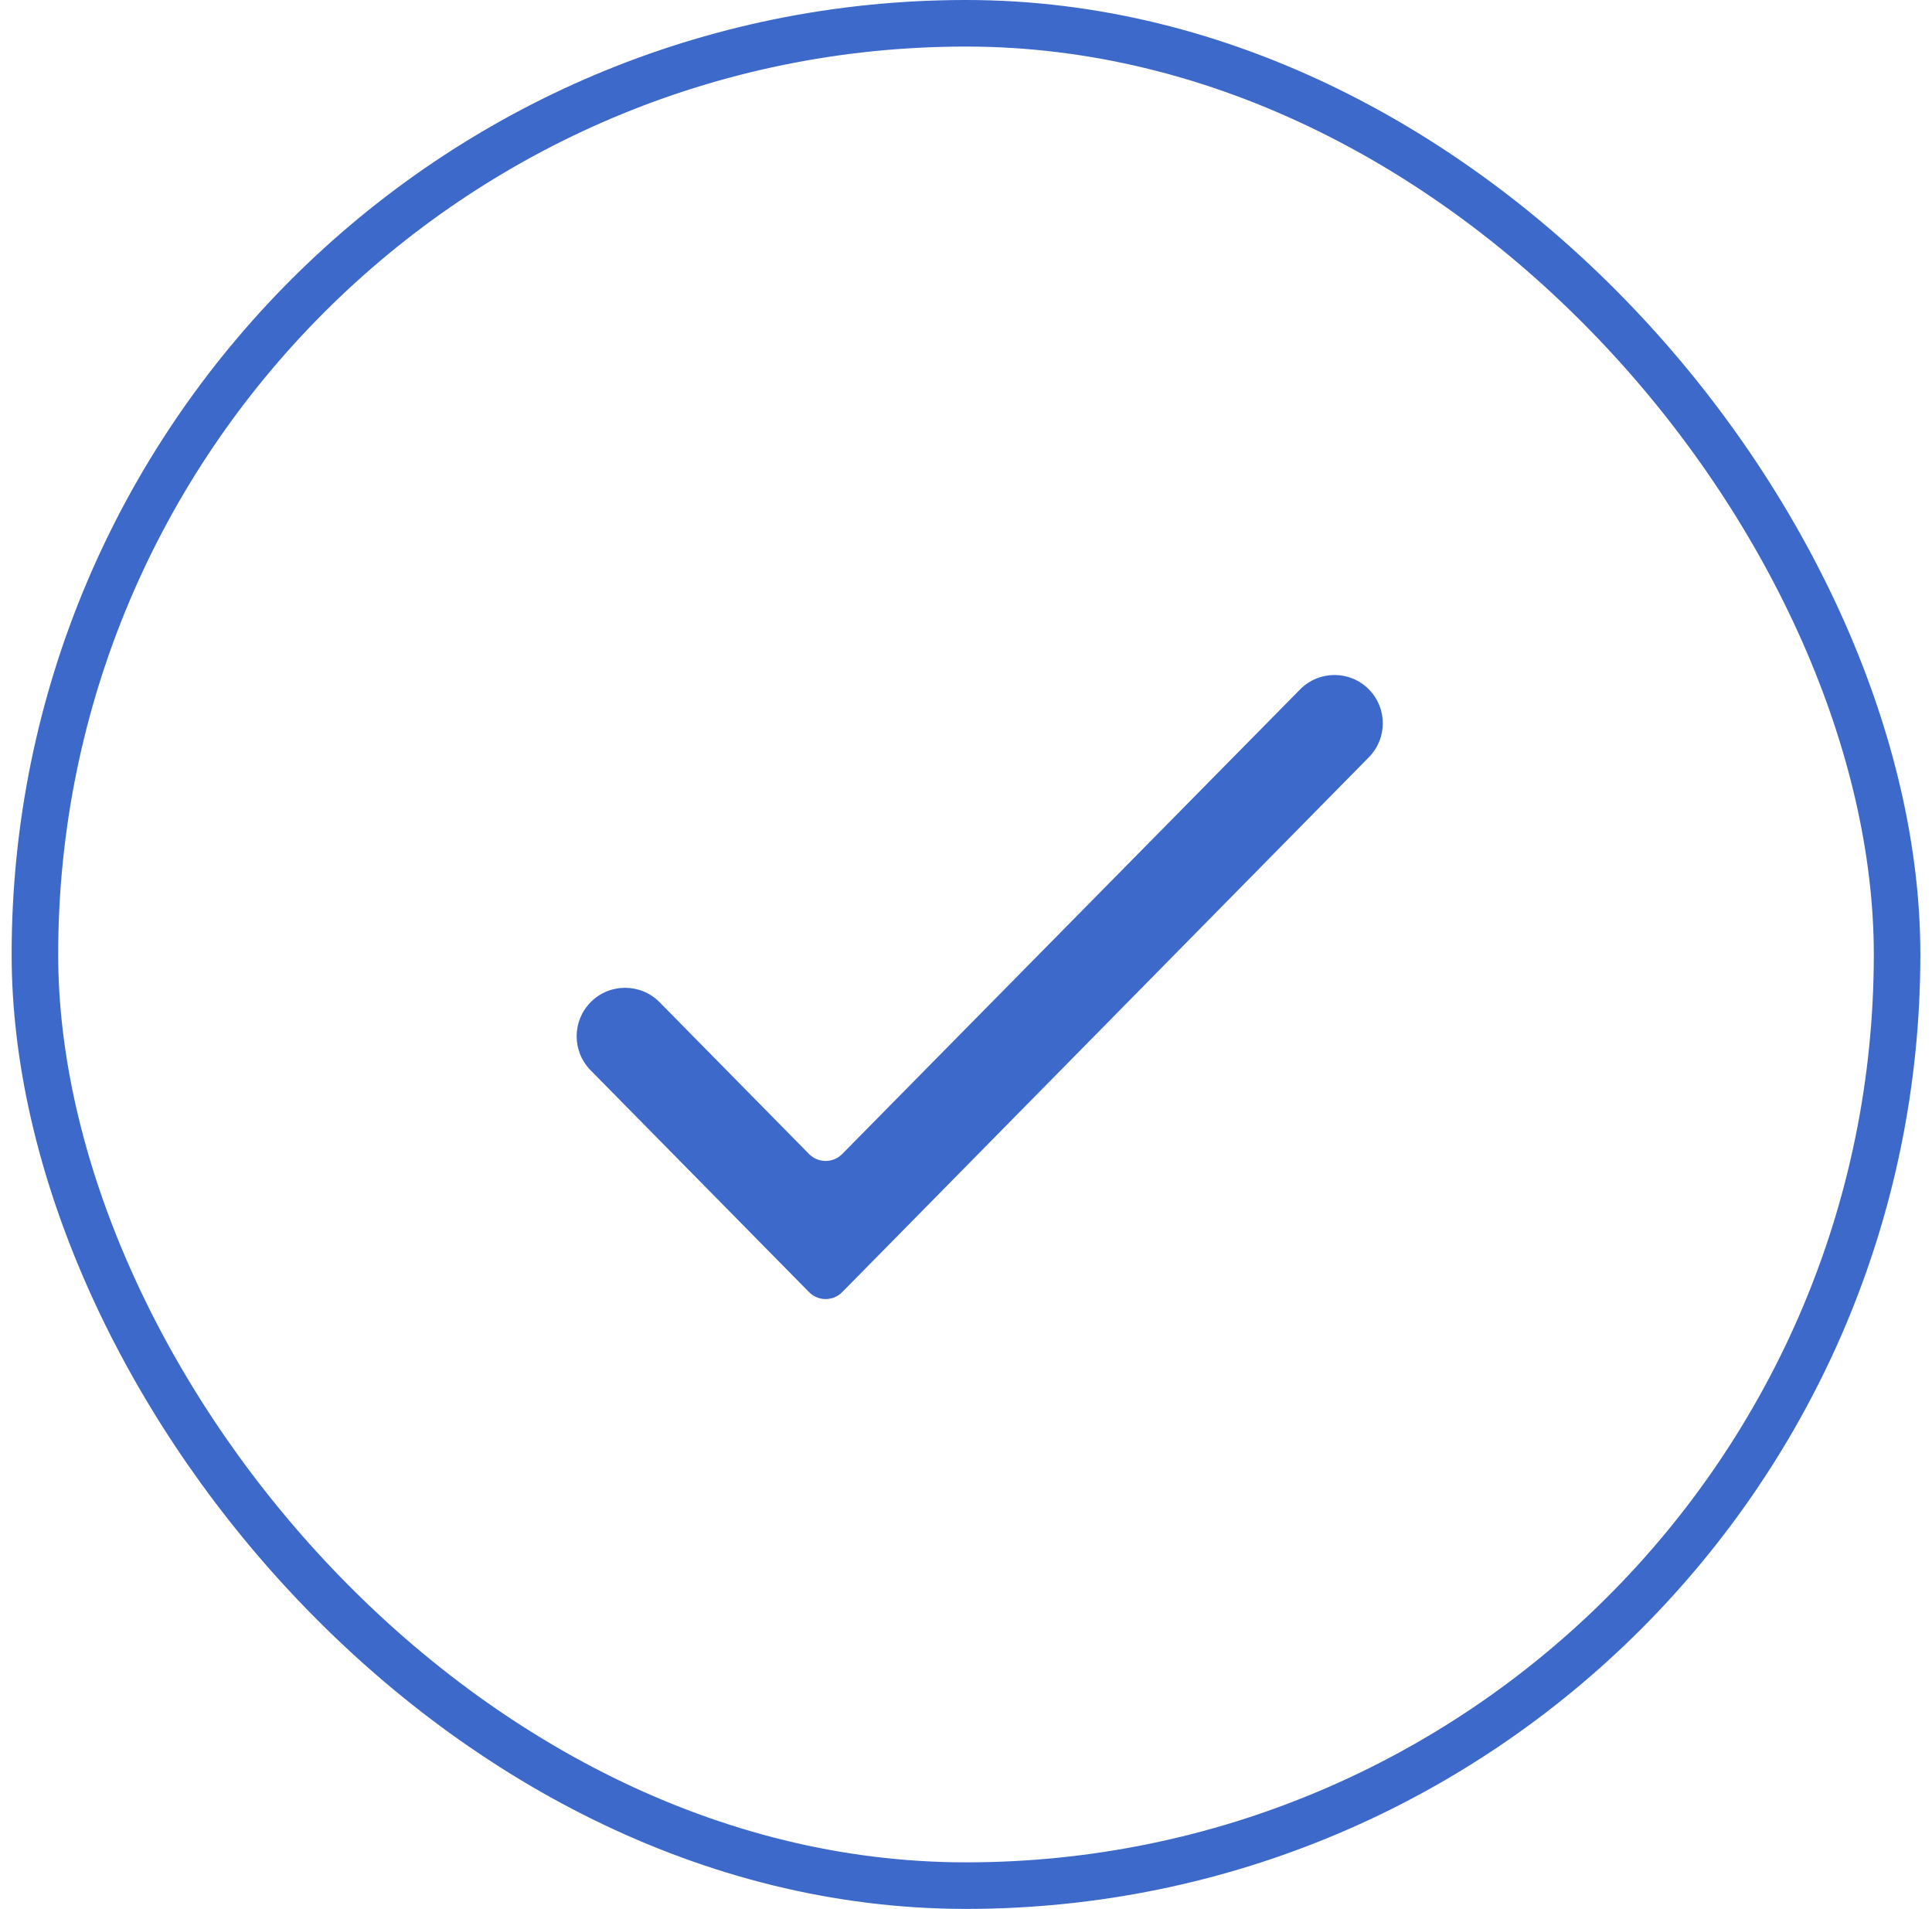 <svg width="83" height="82" viewBox="0 0 83 82" fill="none" xmlns="http://www.w3.org/2000/svg">
<rect x="1.5" y="1" width="80" height="80" rx="40" stroke="#3D69CB" stroke-width="2"/>
<path d="M36.182 49.572C35.79 49.97 35.149 49.97 34.757 49.572L28.338 43.054C27.525 42.228 26.193 42.225 25.377 43.048C24.574 43.858 24.572 45.162 25.372 45.975L34.757 55.505C35.148 55.903 35.79 55.903 36.182 55.505L58.81 32.526C59.605 31.718 59.605 30.422 58.81 29.615C57.997 28.79 56.667 28.789 55.854 29.614L36.182 49.572Z" fill="#3D69CB"/>
</svg>
